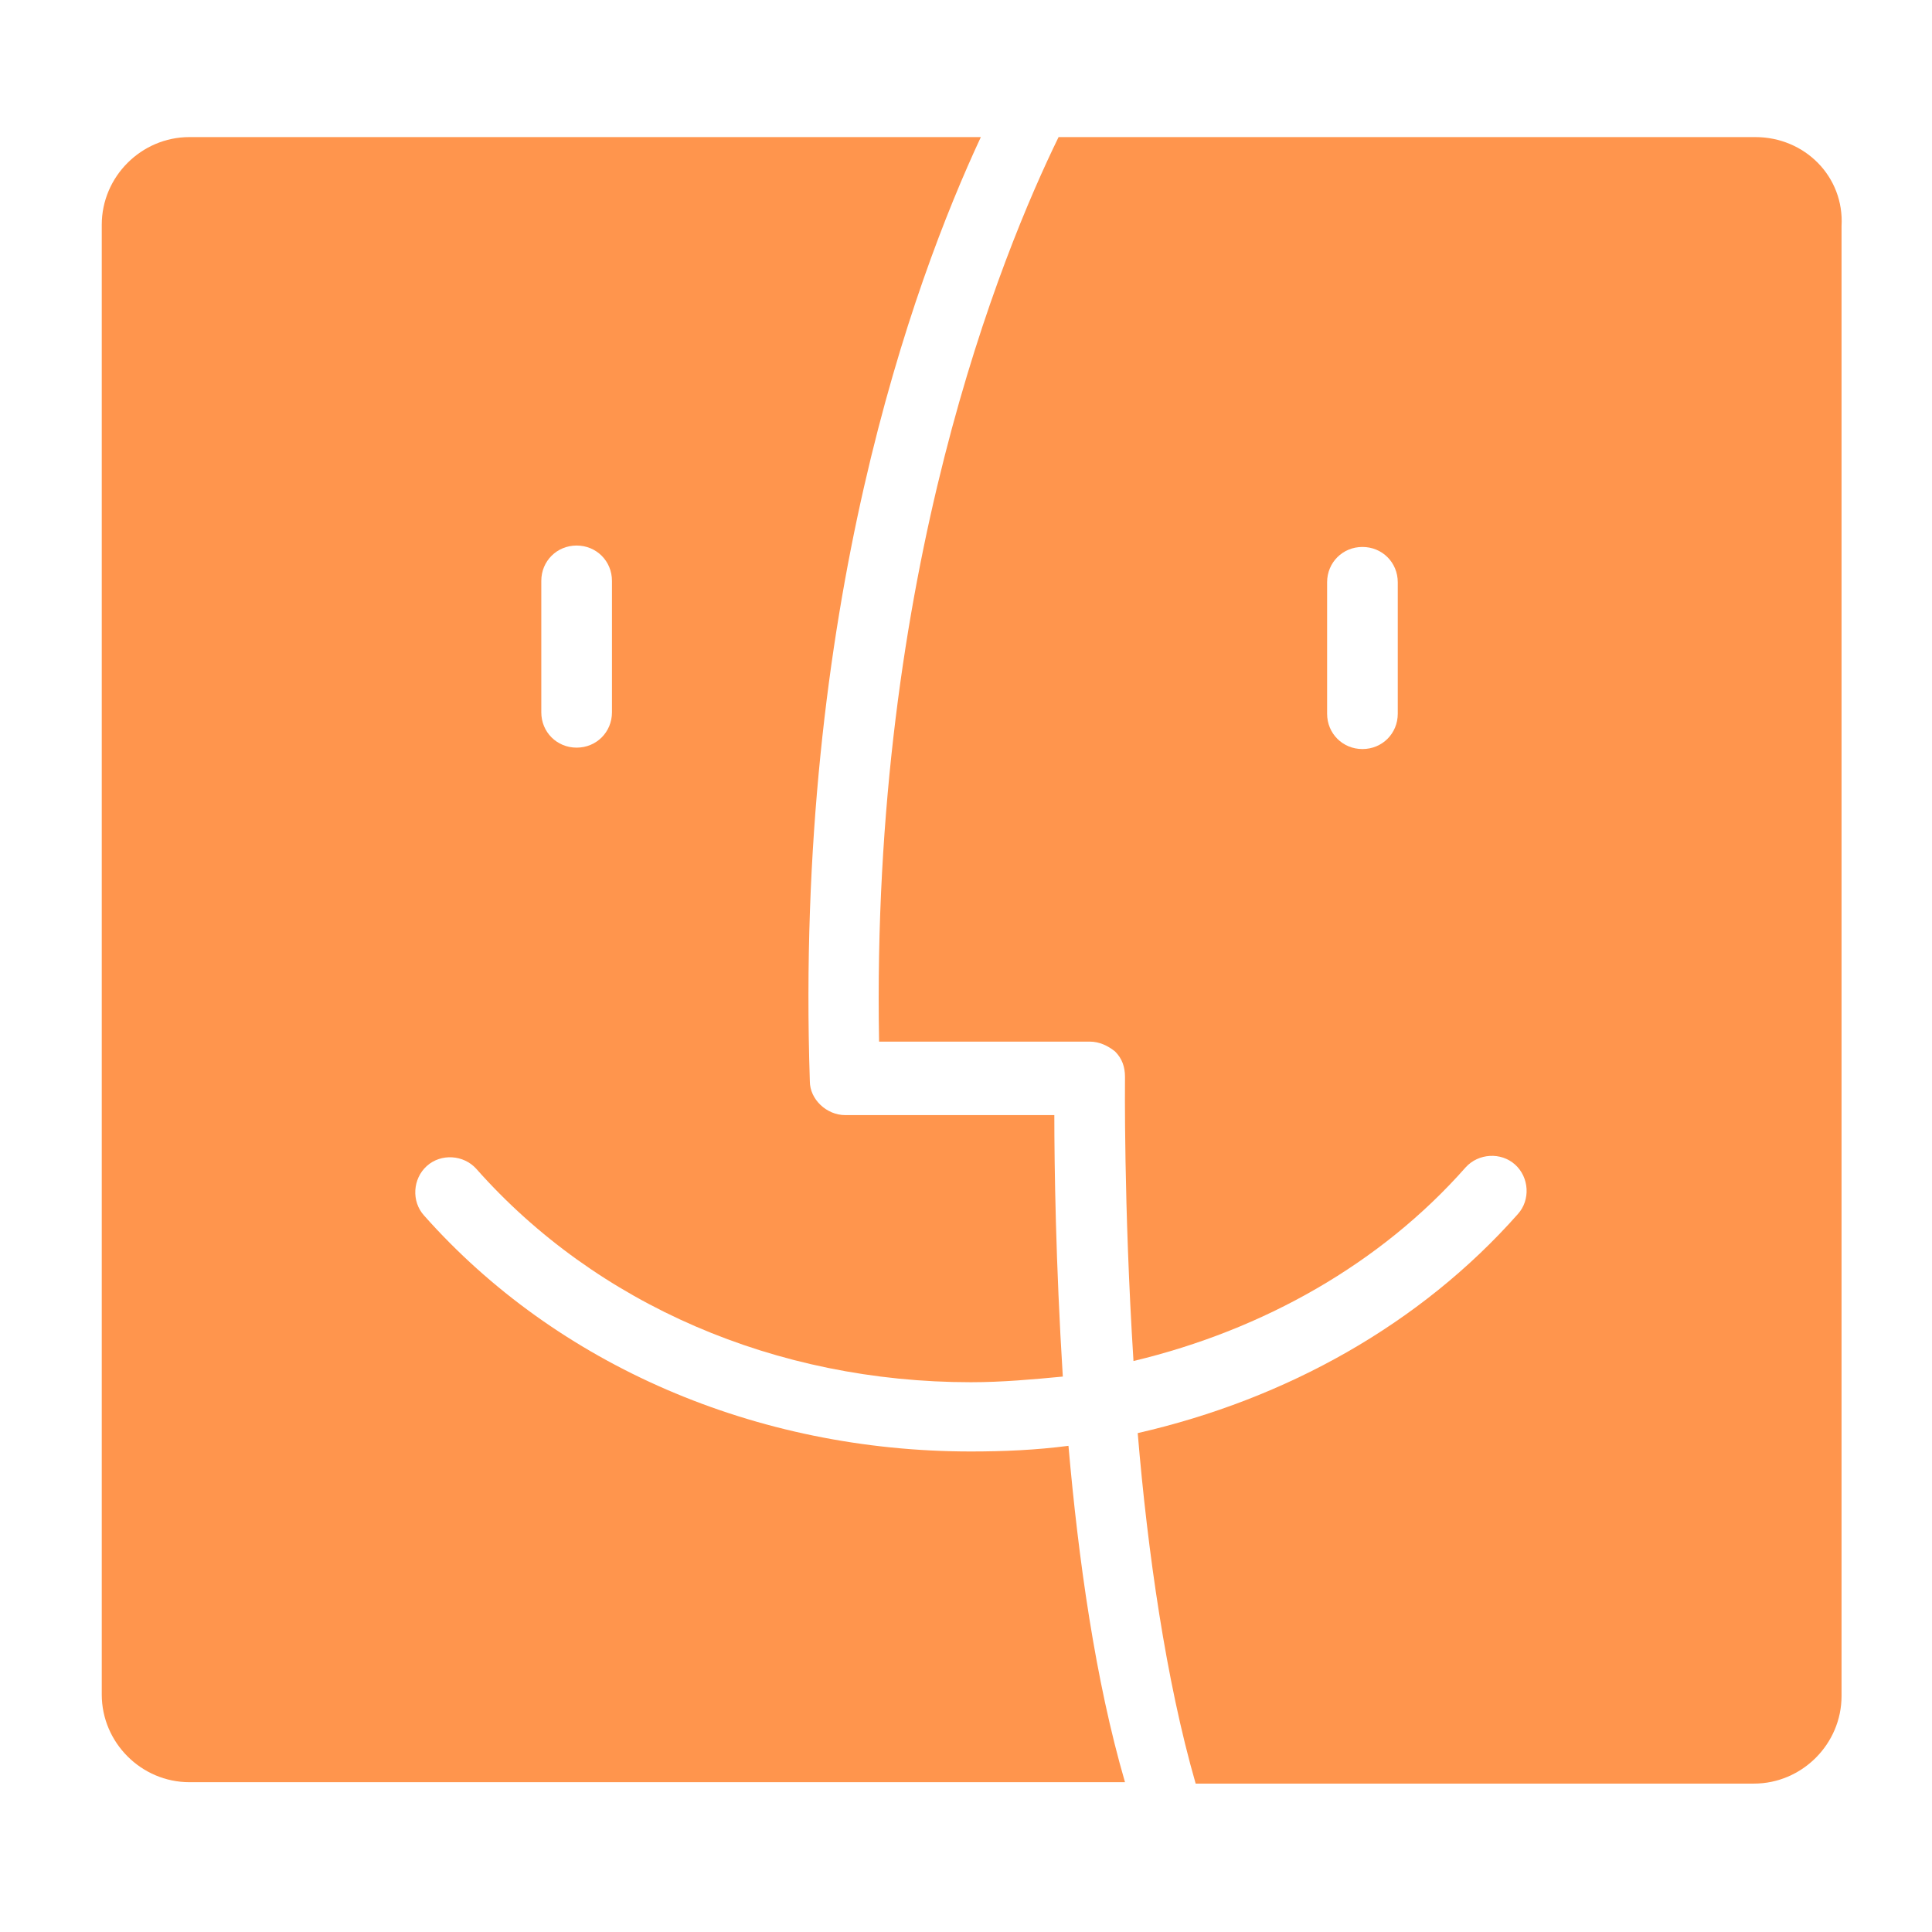 <?xml version="1.0" encoding="utf-8"?>
<!-- Generator: Adobe Illustrator 24.1.0, SVG Export Plug-In . SVG Version: 6.00 Build 0)  -->
<svg version="1.1" id="圖層_1" xmlns="http://www.w3.org/2000/svg" xmlns:xlink="http://www.w3.org/1999/xlink" x="0px" y="0px"
	 viewBox="0 0 136.7 136.7" style="enable-background:new 0 0 136.7 136.7;" xml:space="preserve">
<style type="text/css">
	.st0{fill:#FF954D;}
</style>
<g>
	<path class="st0" d="M75.6,102.3c-2.3,0.3-4.6,0.4-6.9,0.4c-15.2,0-29.3-6.1-38.7-16.7c-0.9-1-0.8-2.6,0.2-3.5
		c1-0.9,2.6-0.8,3.5,0.2c8.5,9.6,21.2,15.1,35,15.1c2.2,0,4.4-0.2,6.5-0.4c-0.5-8-0.6-14.9-0.6-18.5H59.8c-1.3,0-2.5-1.1-2.5-2.4
		C56.2,43.1,64.6,20,69.4,9.7h-56c-3.4,0-6.2,2.8-6.2,6.2v104c0,3.4,2.8,6.2,6.2,6.2h66.2C77.5,118.9,76.3,110.3,75.6,102.3z
		 M38.3,41.1c0-1.4,1.1-2.5,2.5-2.5s2.5,1.1,2.5,2.5v9.3c0,1.4-1.1,2.5-2.5,2.5s-2.5-1.1-2.5-2.5V41.1z"/>
	<path class="st0" d="M124.2,9.7H74.9c-4,8.2-13.3,30.8-12.7,64h14.9c0.7,0,1.3,0.3,1.8,0.7c0.5,0.5,0.7,1.1,0.7,1.8
		c0,0.2-0.1,9,0.6,20.1c9.2-2.2,17.5-6.9,23.5-13.7c0.9-1,2.5-1.1,3.5-0.2c1,0.9,1.1,2.5,0.2,3.5c-6.9,7.8-16.4,13.1-26.9,15.5
		c0.7,8.4,2,17.5,4.1,24.8h39.5c3.4,0,6.2-2.8,6.2-6.2V16C130.5,12.5,127.7,9.7,124.2,9.7z M98.9,50.5c0,1.4-1.1,2.5-2.5,2.5
		s-2.5-1.1-2.5-2.5v-9.3c0-1.4,1.1-2.5,2.5-2.5s2.5,1.1,2.5,2.5V50.5z"/>
</g>
</svg>
